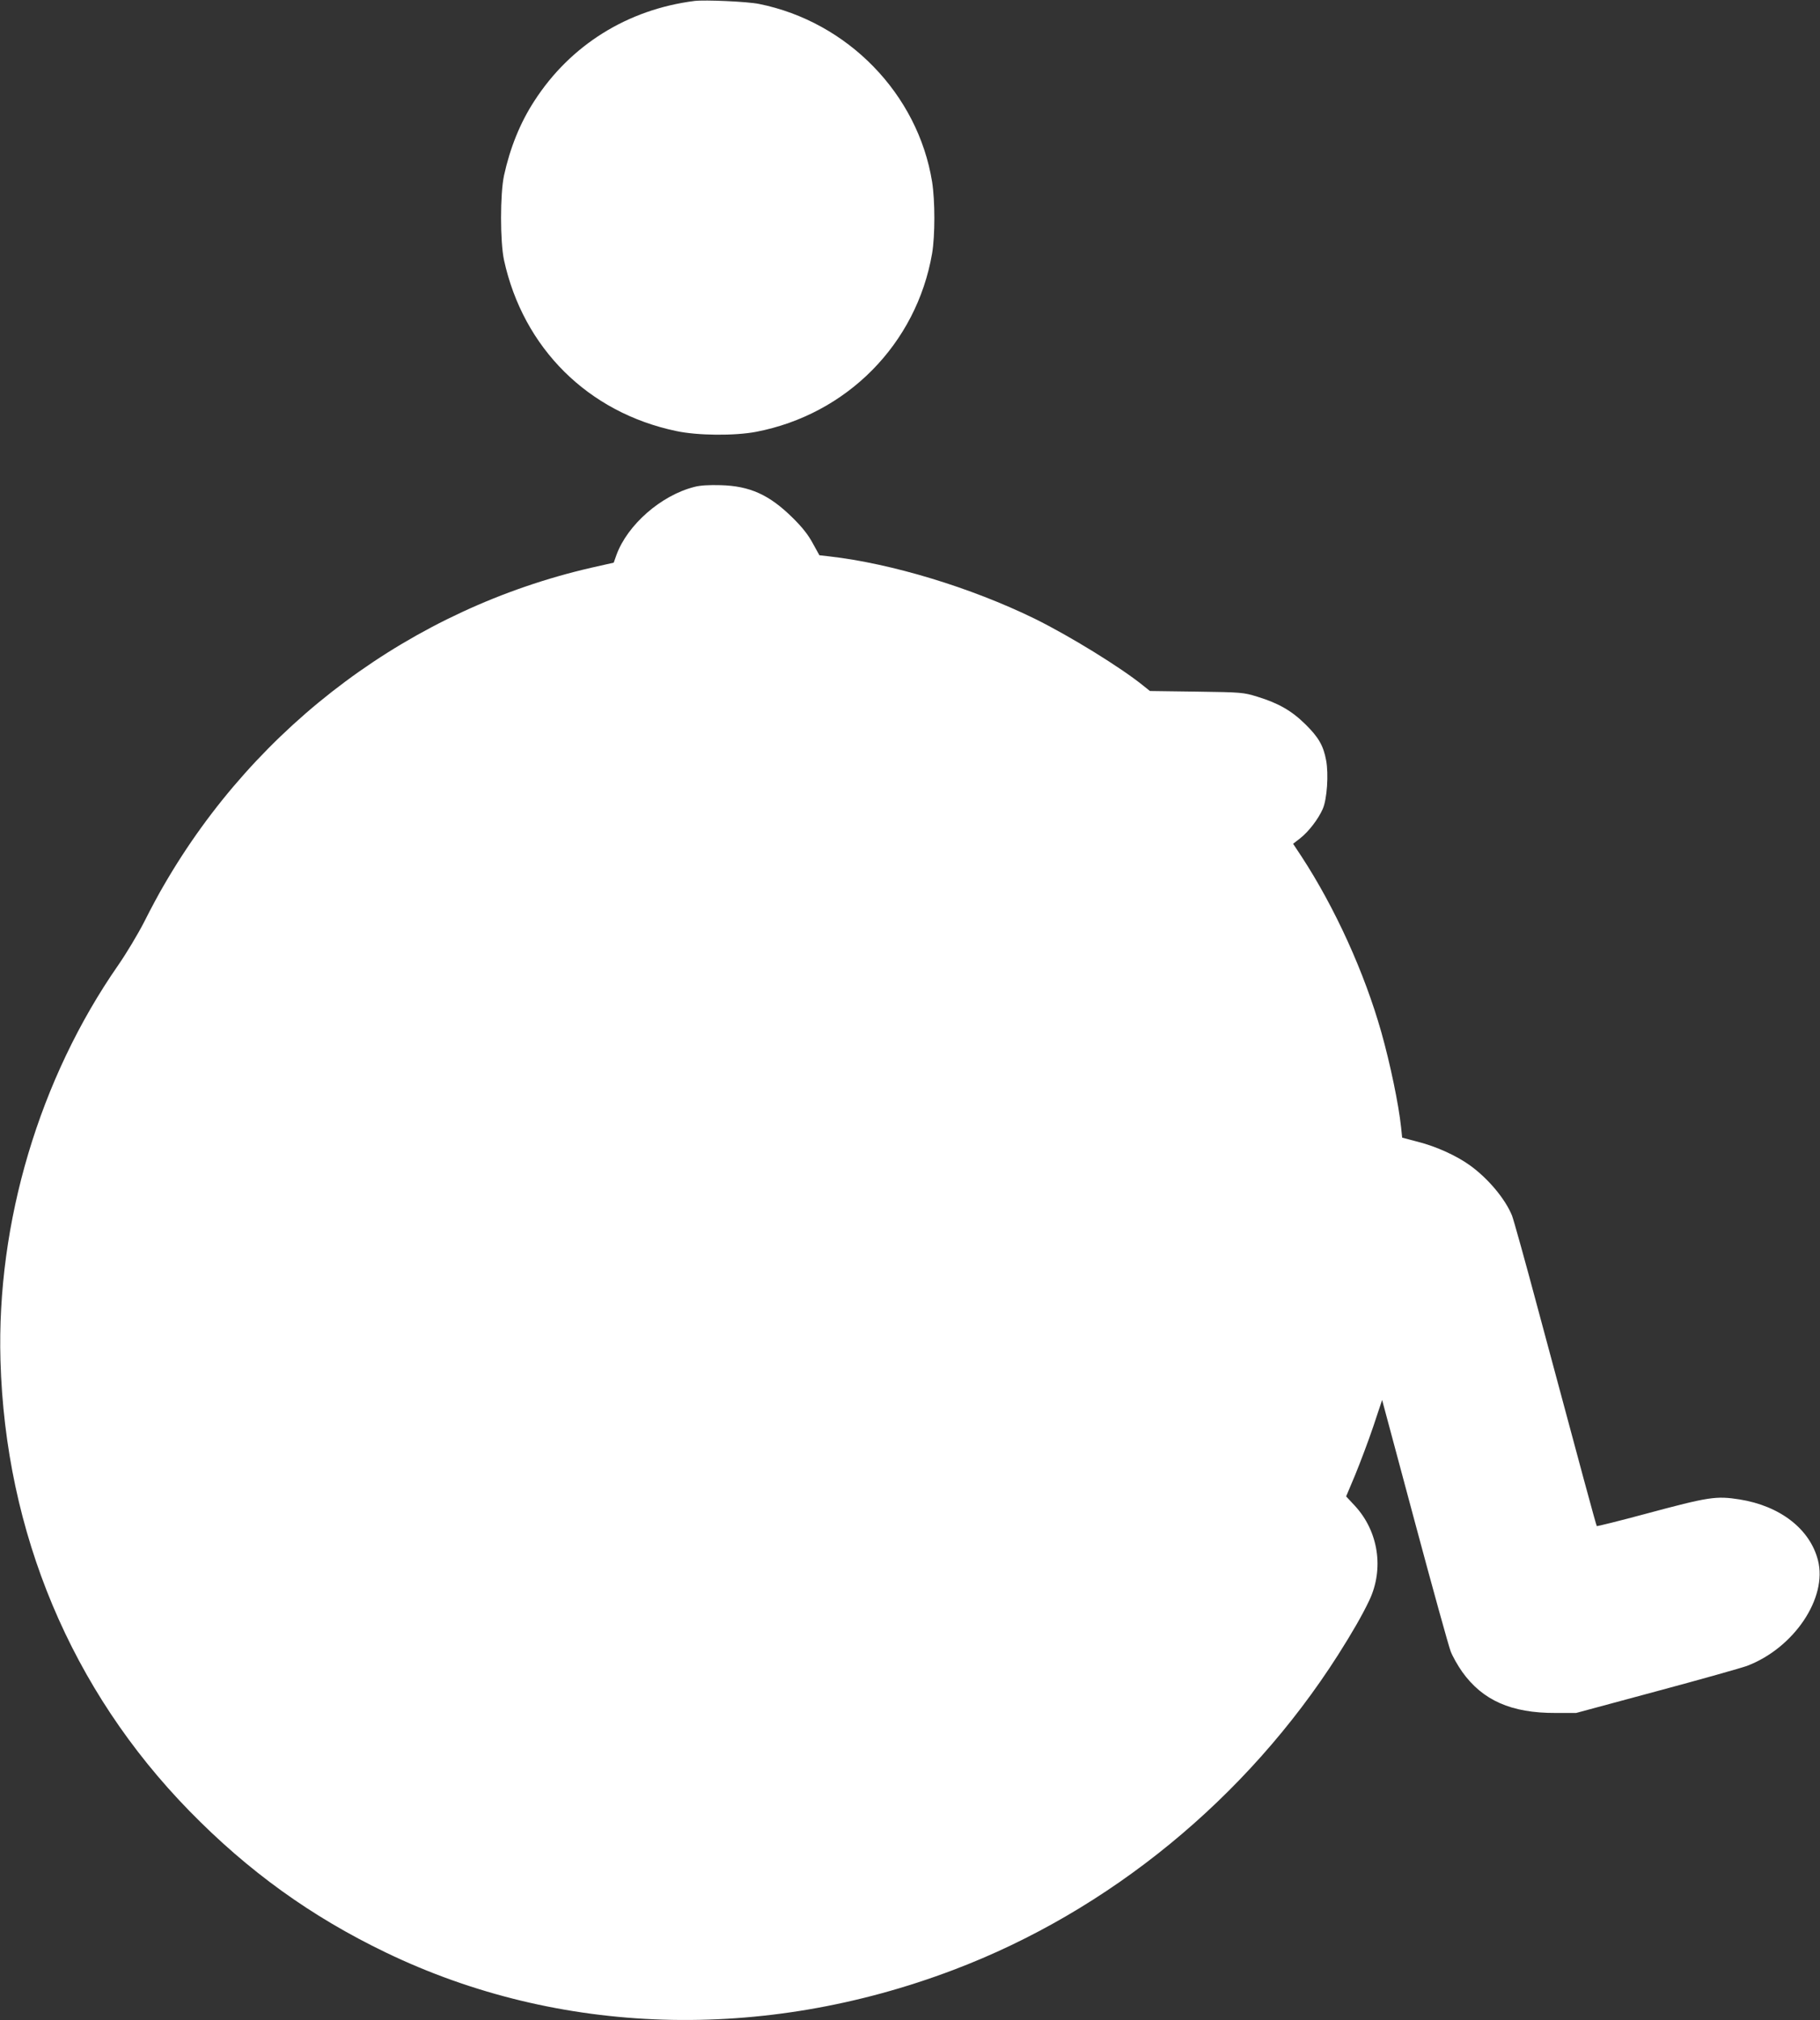 <?xml version="1.0" standalone="no"?>
<!DOCTYPE svg PUBLIC "-//W3C//DTD SVG 20010904//EN"
 "http://www.w3.org/TR/2001/REC-SVG-20010904/DTD/svg10.dtd">
<svg version="1.0" xmlns="http://www.w3.org/2000/svg"
 width="1153pt" height="1280pt" viewBox="0 0 1153 1280"
 preserveAspectRatio="xMidYMid meet">
<rect x="0" y="0" width="1153" height="1280" fill="#333333" stroke="none"/>
<g transform="translate(0,1280) scale(0.1,-0.1)"
fill="#ffffff" stroke="none">
<path d="M4400 12794 c-425 -54 -787 -280 -1015 -634 -90 -138 -154 -298 -192
-472 -25 -117 -25 -419 0 -536 122 -558 533 -966 1091 -1083 135 -29 369 -31
506 -5 576 111 1016 557 1115 1130 19 113 19 334 0 454 -90 557 -535 1014
-1096 1127 -73 15 -342 27 -409 19z"/>
<path d="M4399 9715 c-211 -53 -425 -241 -494 -432 l-17 -48 -142 -32 c-1134
-261 -2118 -991 -2708 -2012 -28 -47 -84 -151 -124 -231 -41 -80 -115 -203
-165 -275 -499 -718 -771 -1629 -746 -2505 31 -1092 449 -2088 1197 -2854 372
-381 771 -669 1245 -897 1098 -529 2387 -568 3595 -110 986 373 1858 1088
2437 1996 90 142 153 251 198 346 94 199 58 437 -92 599 l-55 59 58 138 c31
76 83 213 114 305 l56 168 206 -768 c113 -422 216 -793 228 -824 12 -32 45
-90 73 -130 130 -182 312 -262 592 -261 l130 0 508 137 c280 75 538 148 574
161 298 113 512 431 450 670 -51 198 -240 344 -497 385 -149 23 -192 17 -597
-92 -167 -45 -305 -79 -307 -77 -4 4 -97 348 -371 1369 -80 300 -155 569 -166
598 -43 106 -151 235 -266 318 -84 61 -213 120 -331 150 l-99 26 -7 67 c-15
142 -68 399 -125 601 -107 378 -293 788 -506 1114 l-53 80 44 34 c55 43 116
123 144 187 27 61 38 221 21 309 -17 91 -47 144 -130 226 -88 87 -172 135
-306 176 -88 27 -98 28 -385 32 l-295 4 -40 32 c-144 117 -467 316 -690 426
-405 198 -907 350 -1302 395 l-62 7 -42 76 c-29 54 -67 102 -128 162 -148 146
-271 201 -456 206 -72 2 -129 -1 -166 -11z"/>
</g>
</svg>
